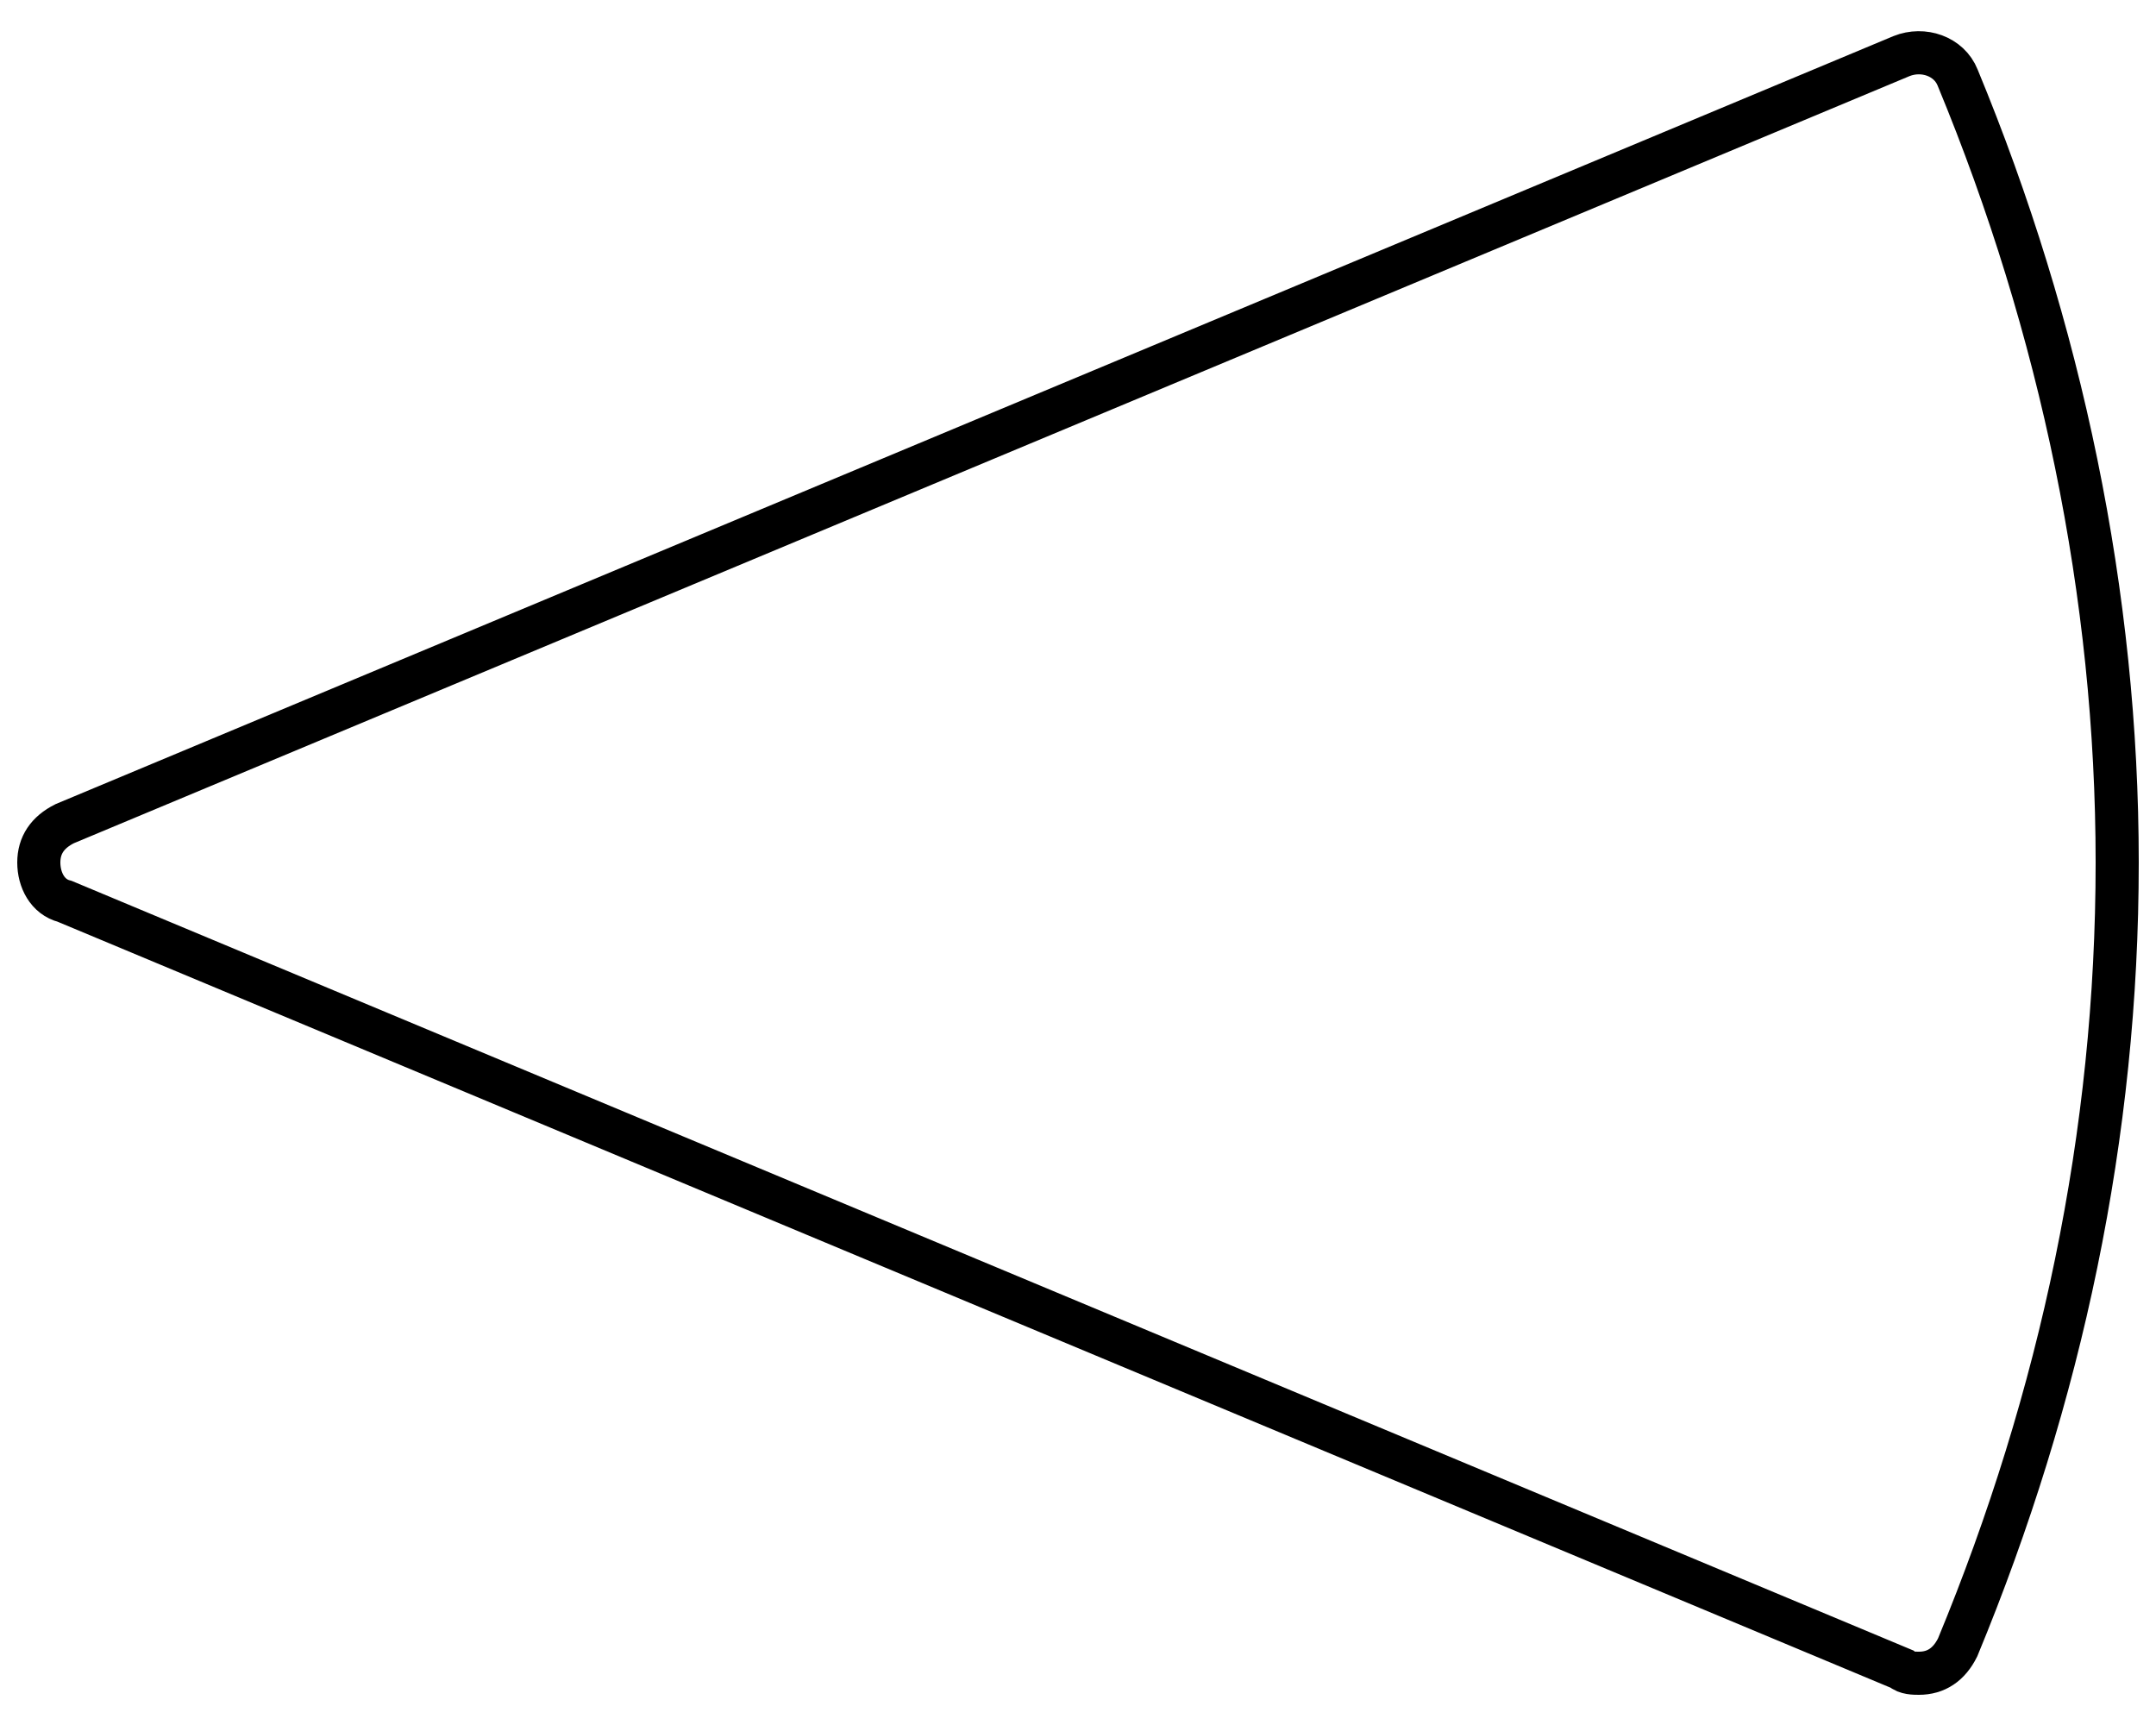 <?xml version="1.0" encoding="UTF-8"?> <!-- Generator: Adobe Illustrator 21.1.0, SVG Export Plug-In . SVG Version: 6.00 Build 0) --> <svg xmlns="http://www.w3.org/2000/svg" xmlns:xlink="http://www.w3.org/1999/xlink" id="Layer_1" x="0px" y="0px" viewBox="0 0 50 40" style="enable-background:new 0 0 50 40;" xml:space="preserve"> <style type="text/css"> .st0{fill:none;stroke:#000000;} </style> <title>Triangle</title> <desc>Created with Sketch.</desc> <path class="st0" d="M45.4,1.8c-0.2-0.5-0.8-0.7-1.3-0.5L1.5,19.1c-0.4,0.2-0.6,0.5-0.6,0.9s0.2,0.8,0.6,0.9l42.6,17.8 c0.1,0.1,0.3,0.1,0.4,0.1c0.4,0,0.7-0.2,0.9-0.6c2.4-5.8,3.7-11.9,3.7-18.2C49.1,13.8,47.8,7.6,45.4,1.8z"></path> </svg> 
